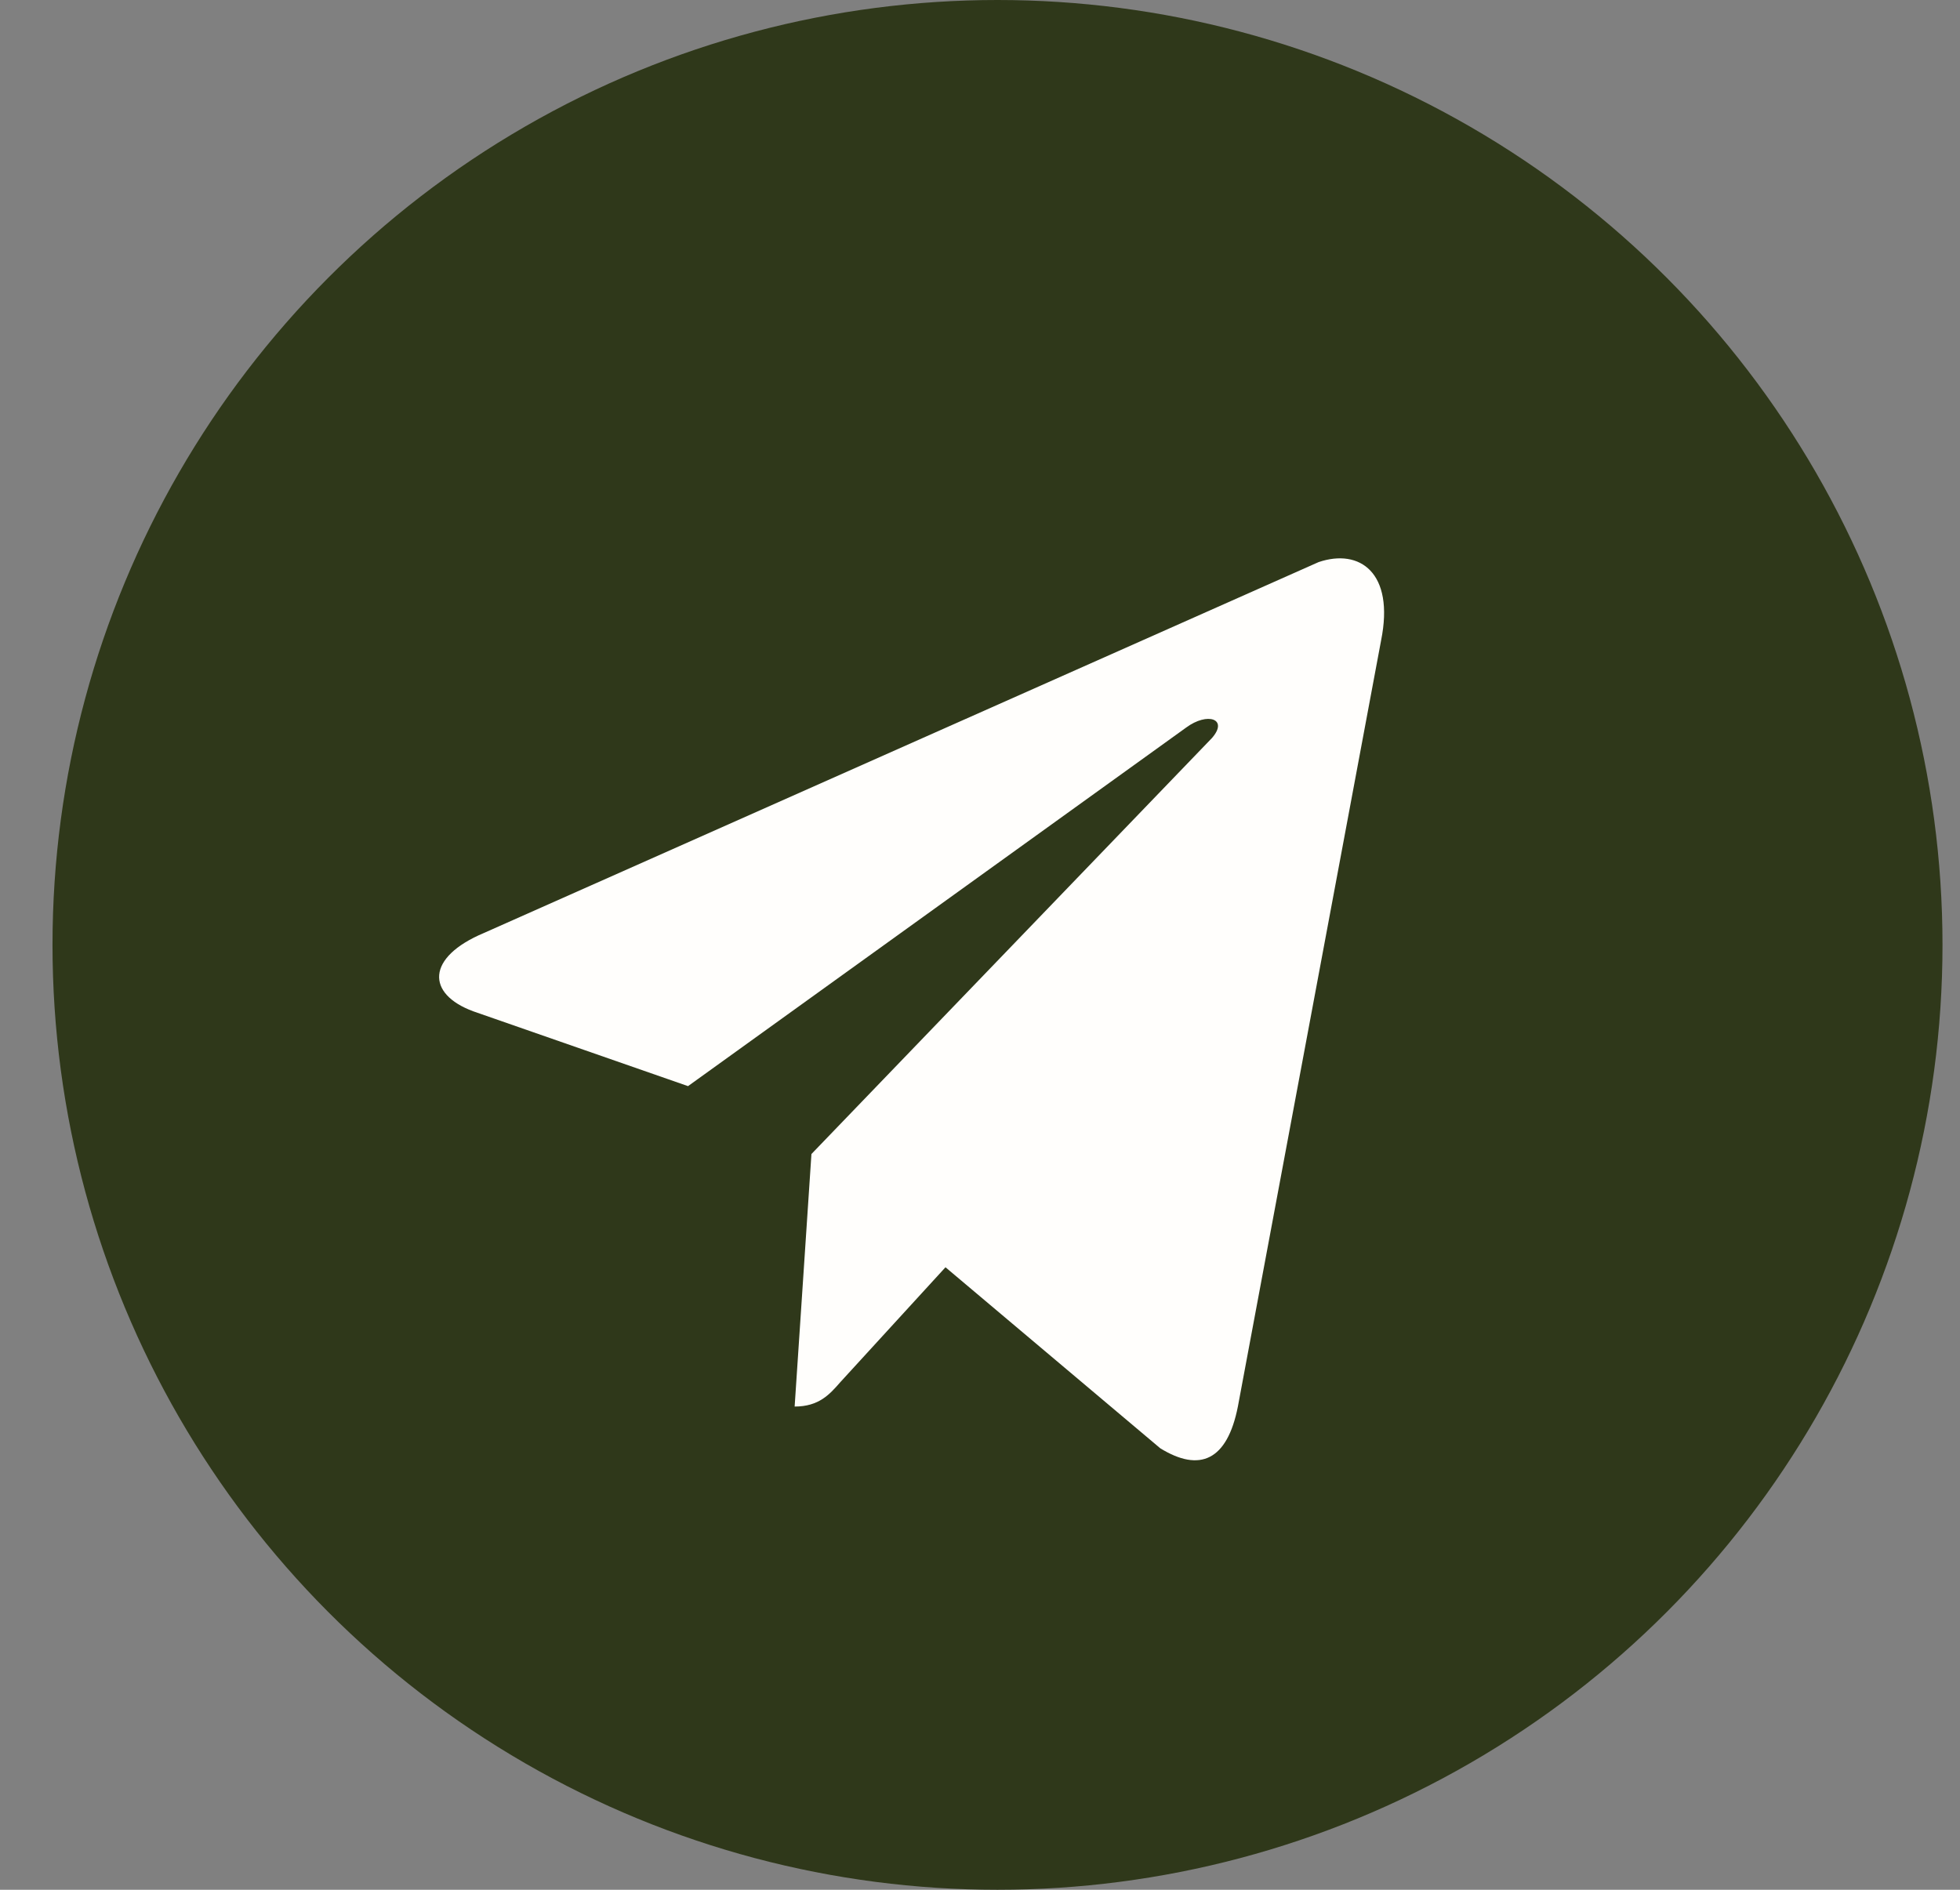 <?xml version="1.0" encoding="UTF-8"?> <svg xmlns="http://www.w3.org/2000/svg" width="28" height="27" viewBox="0 0 28 27" fill="none"><rect x="0" y="0" width="28" height="27" fill="#808080" stroke="none"/><circle cx="14.25" cy="13.5" r="13.5" fill="#2F381A"></circle><path d="M19.73 9.15L17.684 20.096C17.532 20.867 17.14 21.04 16.575 20.692L13.507 18.106L12.005 19.747C11.853 19.921 11.7 20.096 11.352 20.096L11.592 16.488L17.314 10.544C17.553 10.27 17.249 10.17 16.945 10.395L9.829 15.518L6.761 14.449C6.087 14.2 6.087 13.677 6.913 13.33L18.837 8.031C19.424 7.832 19.925 8.181 19.73 9.15Z" fill="#FFFEFC"></path></svg> 
